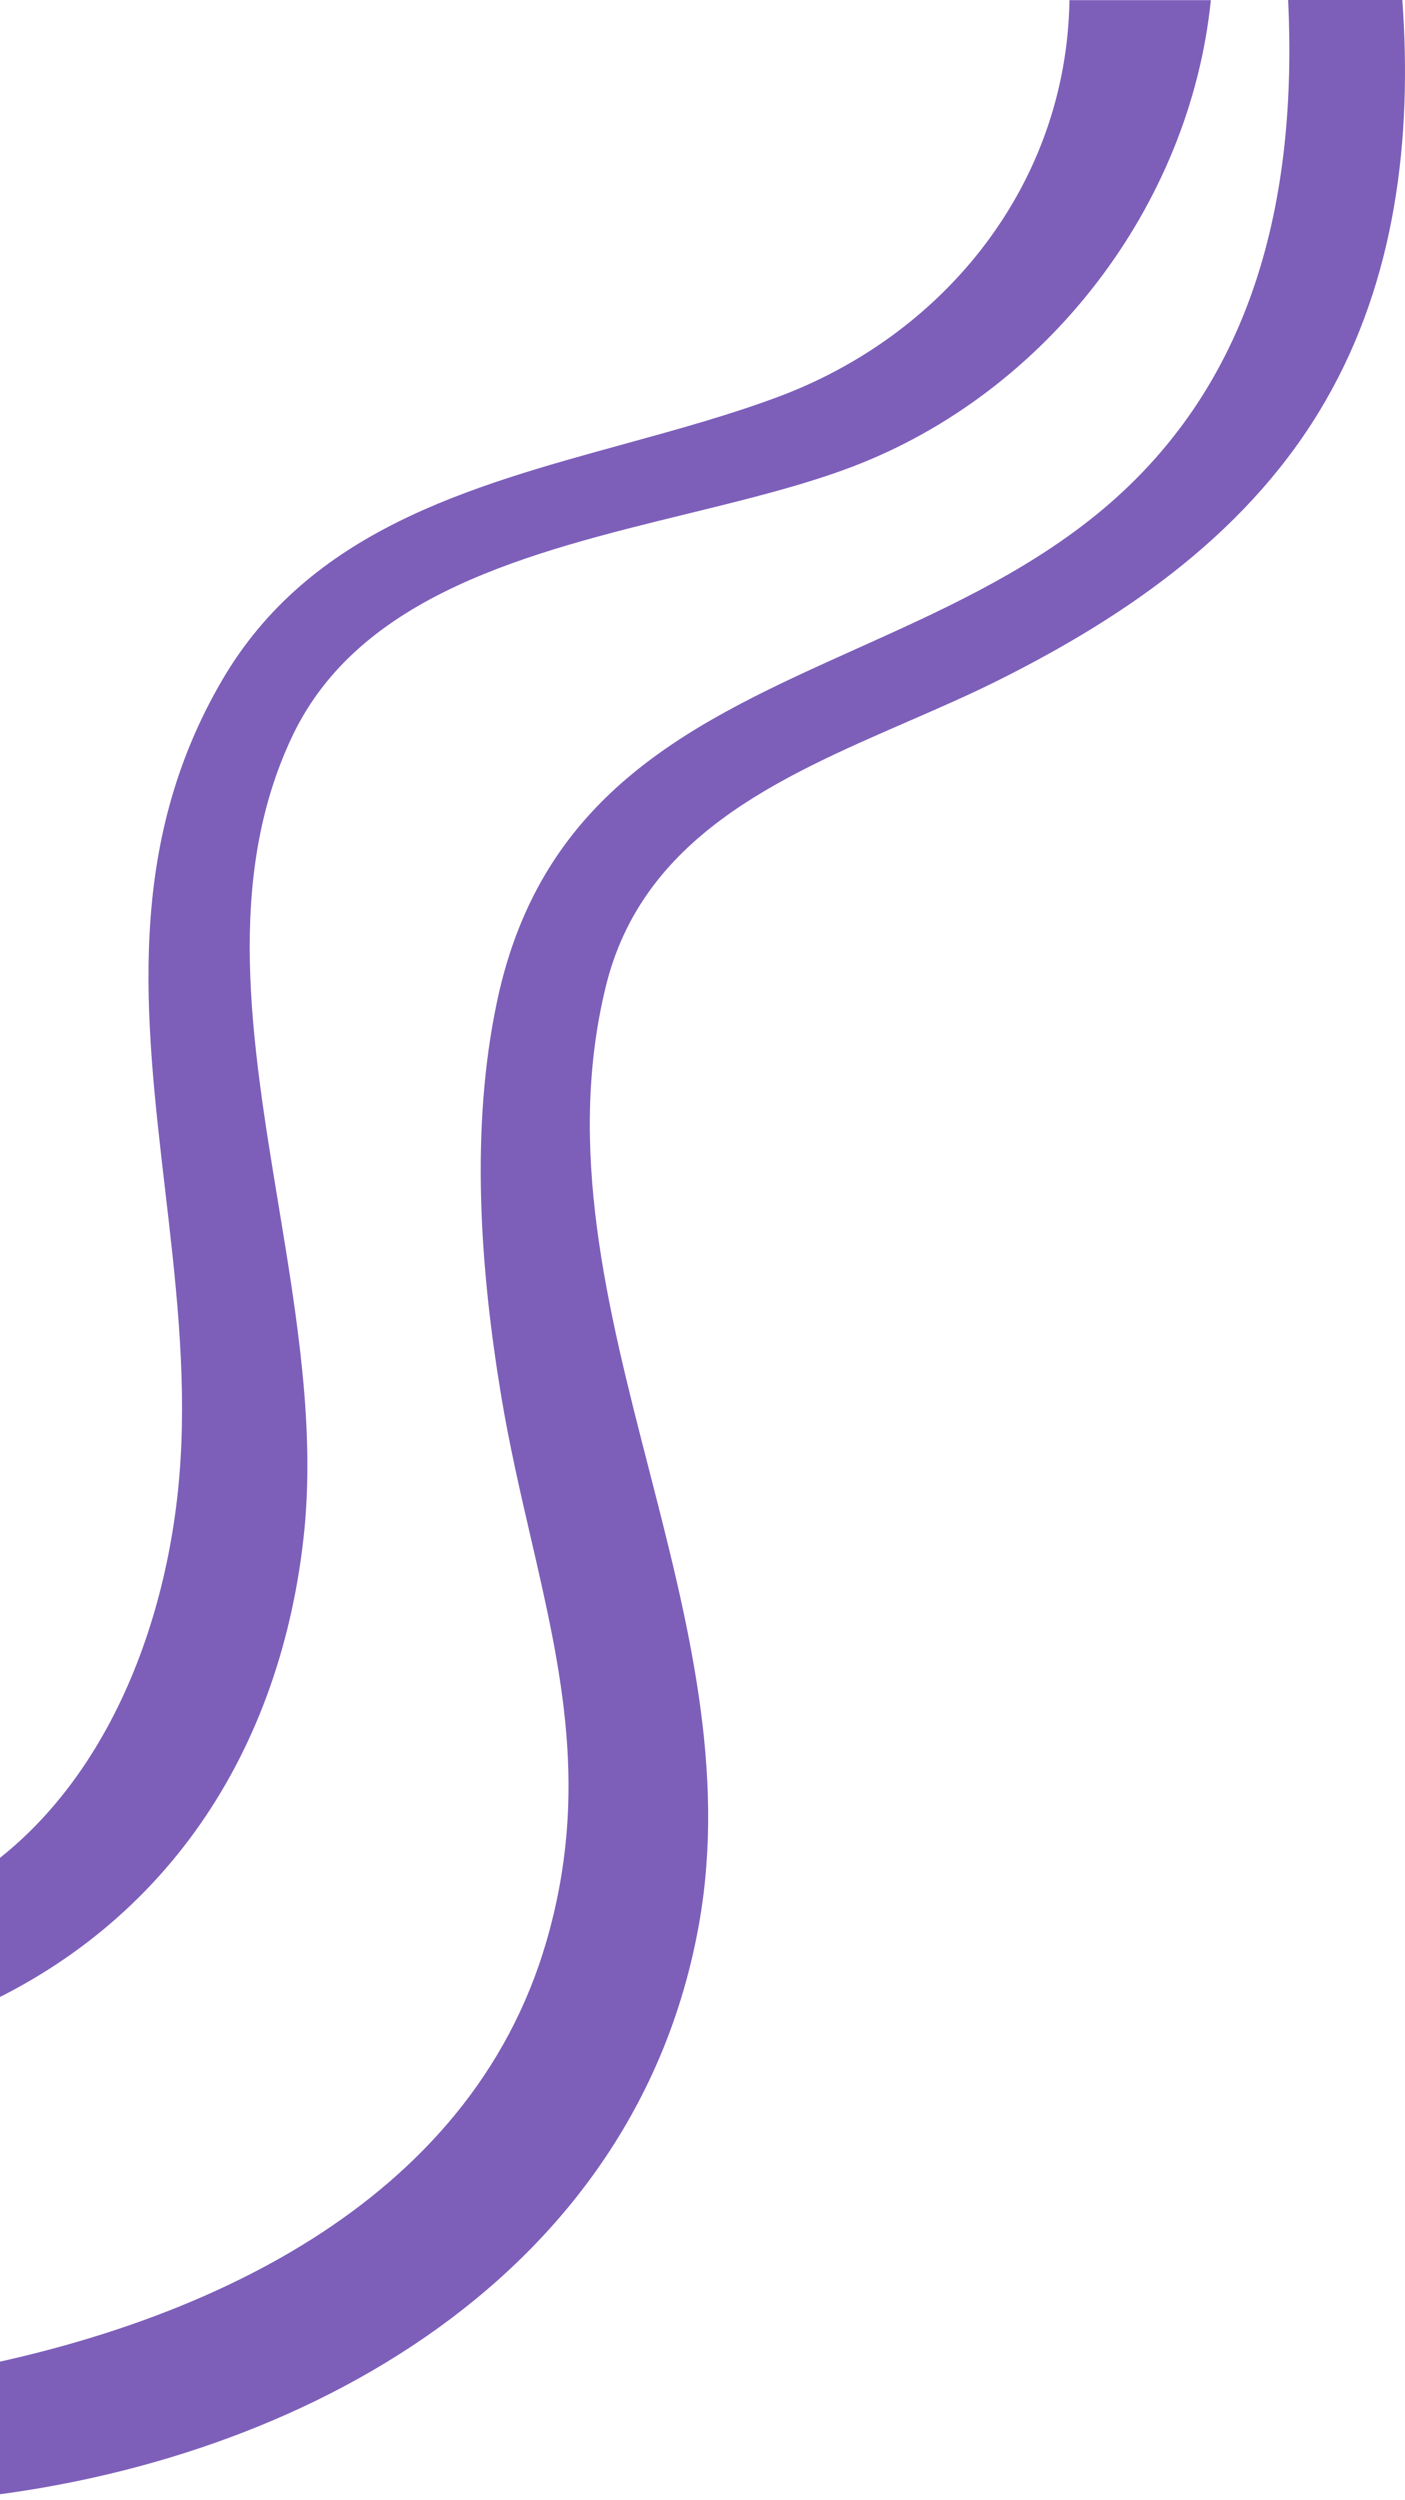 <svg width="352" height="626" viewBox="0 0 352 626" fill="none" xmlns="http://www.w3.org/2000/svg">
<path fill-rule="evenodd" clip-rule="evenodd" d="M332.094 100.358C349.66 69.966 353.843 34.626 351.333 0.042L351.291 0L322.725 0C325.067 49.844 314.235 97.088 274.167 129.283C256.138 143.765 235.122 153.217 214.547 162.471C174.313 180.566 135.768 197.901 124.561 250.601C117.785 282.377 120.253 317.423 125.523 349.282C127.582 361.712 130.306 373.486 132.965 384.979C140.619 418.061 147.732 448.807 136.899 486.111C117.701 552.304 49.611 582.612 -13 593.973L-13 626C71.695 618.58 158.857 572.3 175.085 482.003C182.013 443.443 172.25 405.493 162.526 367.696C152.175 327.46 141.868 287.396 151.788 246.954C160.954 209.599 194.908 194.83 227.291 180.744C235.101 177.347 242.819 173.99 250.076 170.365C282.825 154.016 313.44 132.721 332.094 100.358ZM213.731 116.791C262.08 98.304 298.091 51.814 303.361 0.042L303.319 0.042L267.935 0.042C267.224 45.819 237.069 83.59 195.119 99.31C182.77 103.927 169.617 107.545 156.383 111.185C117.352 121.92 77.613 132.85 55.718 170.197C31.327 211.854 36.302 254.493 41.36 297.84C43.978 320.274 46.618 342.898 45.22 365.673C42.668 407.342 25.06 453.12 -13 473.828L-13 505.856C39.448 485.273 69.813 440.711 76.044 385.124C79.084 358.082 74.399 329.697 69.739 301.472C62.987 260.566 56.29 219.994 73.242 184.325C90.153 148.753 132.847 138.295 172.18 128.661C187.033 125.023 201.406 121.502 213.731 116.791Z" fill="#7D5FBA"/>
</svg>
